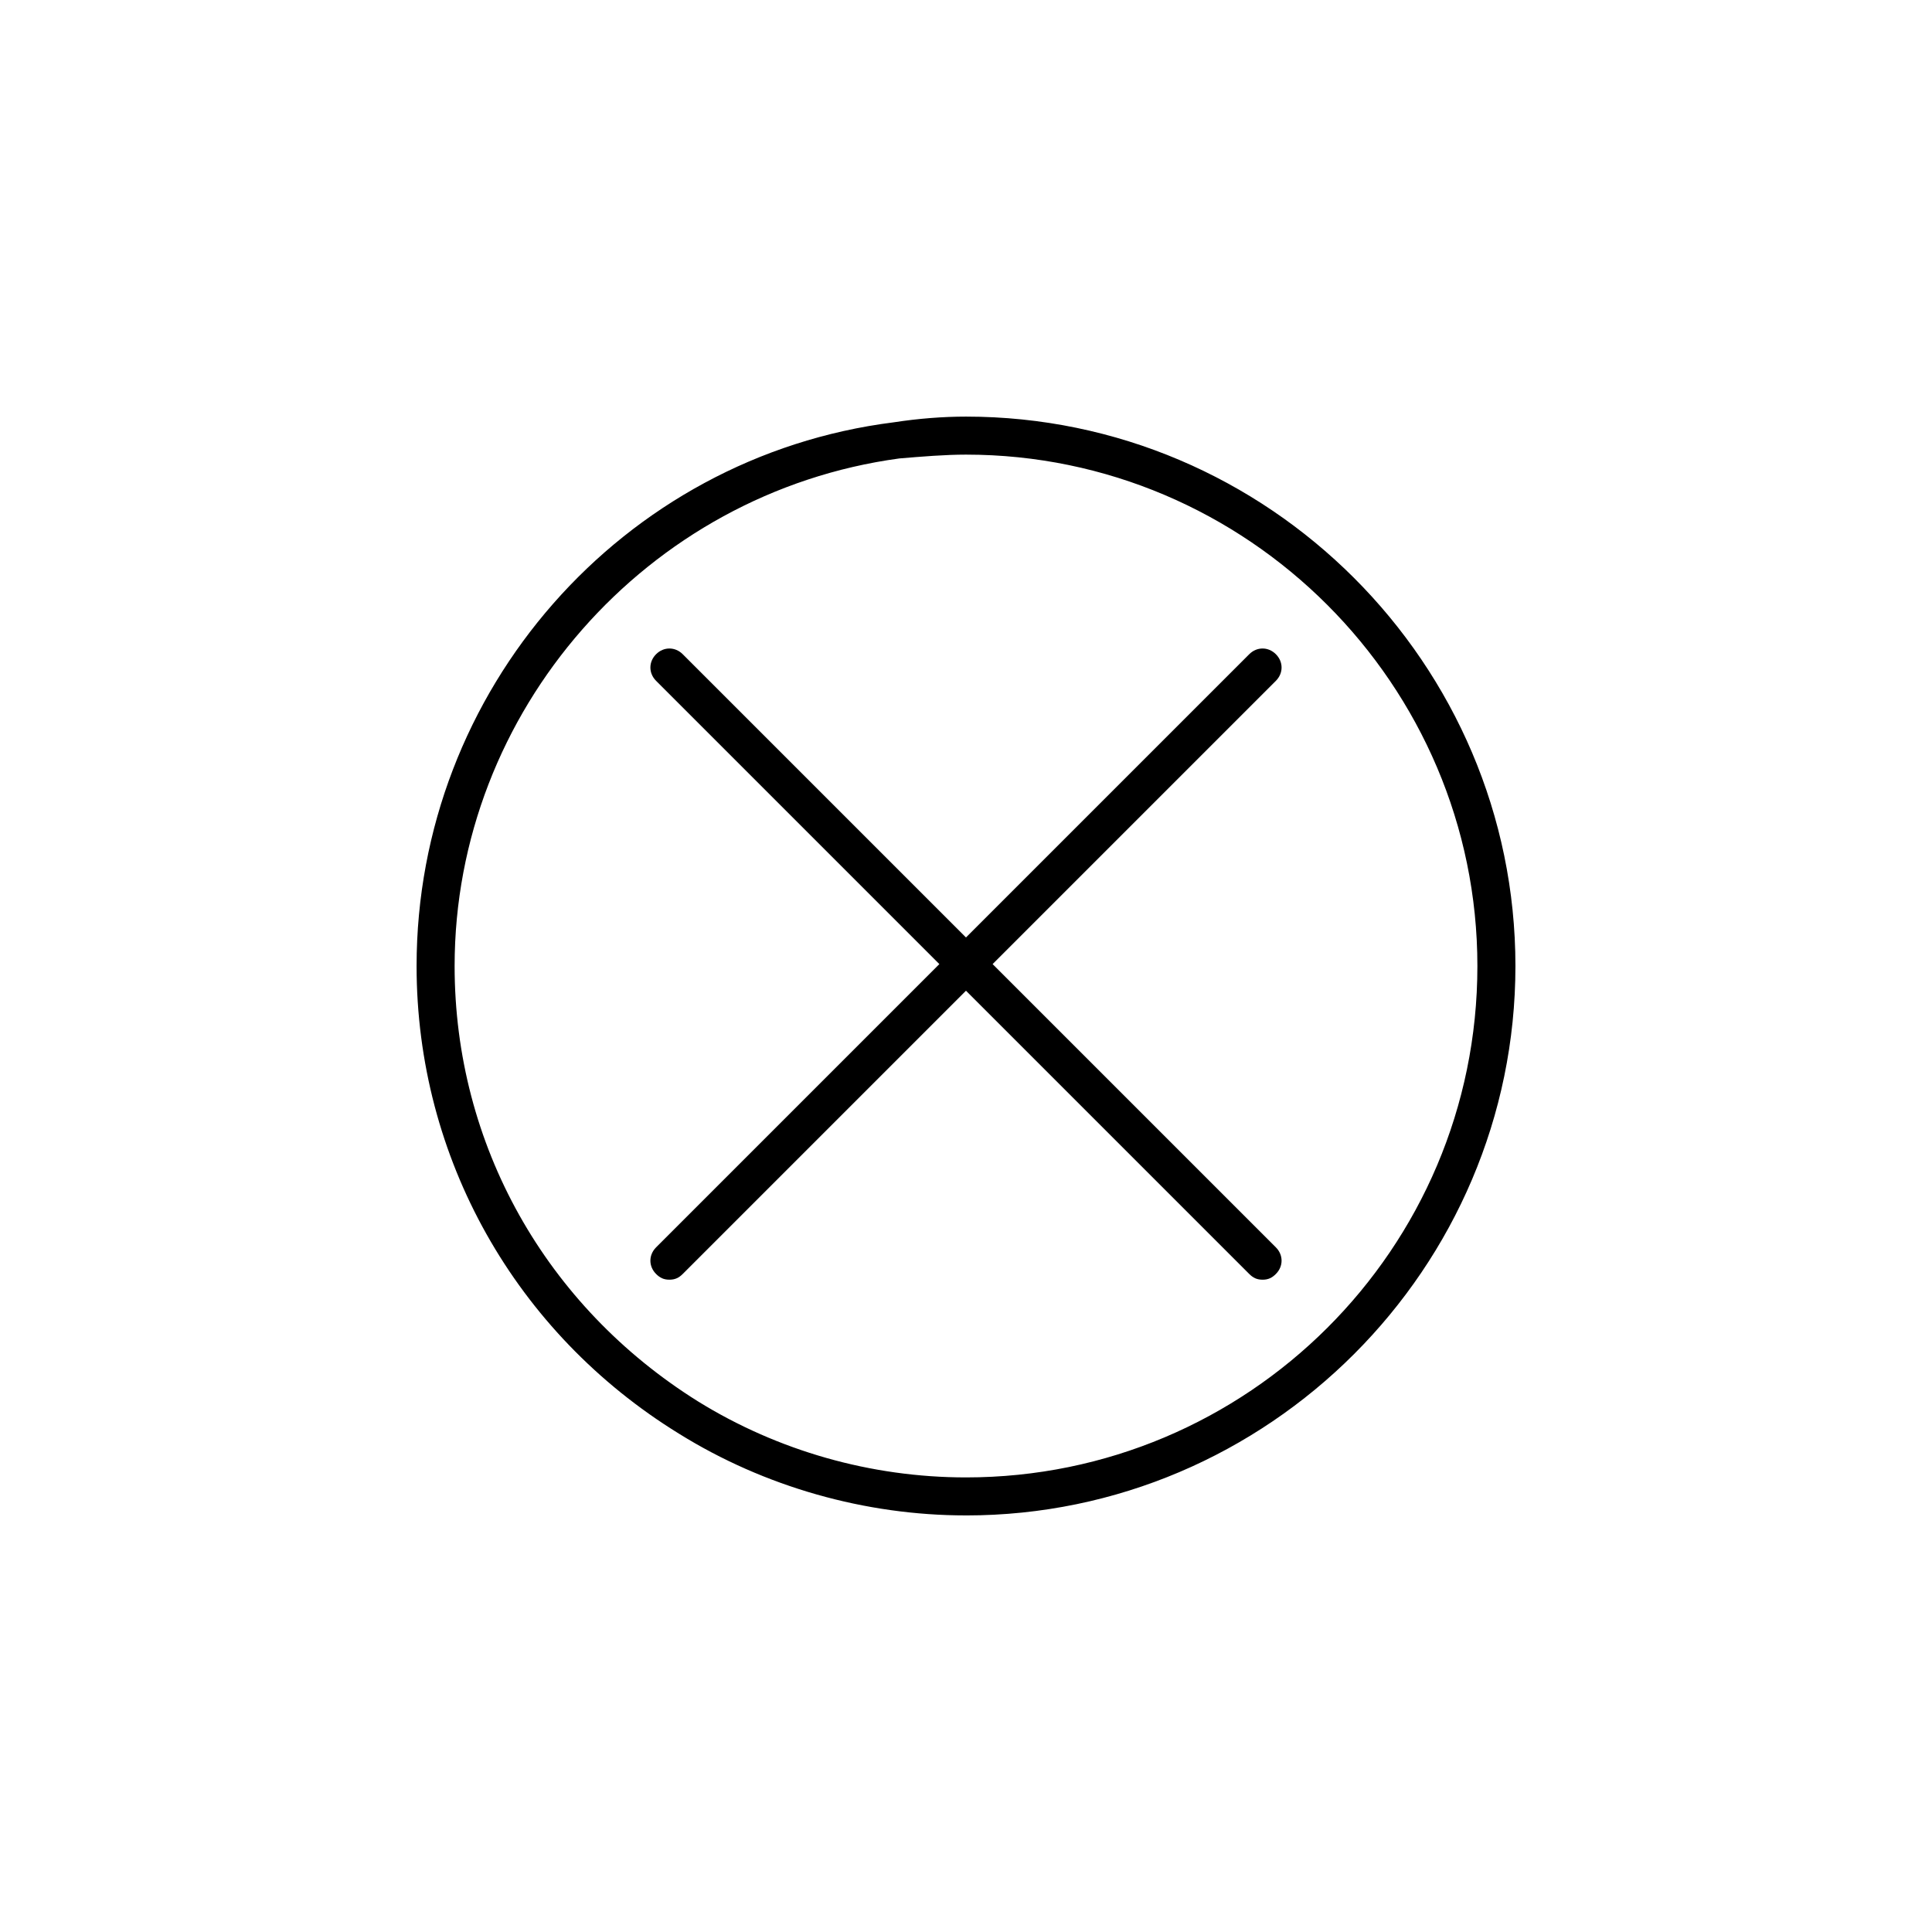 <?xml version="1.0" encoding="UTF-8"?>
<!-- Uploaded to: ICON Repo, www.iconrepo.com, Generator: ICON Repo Mixer Tools -->
<svg fill="#000000" width="800px" height="800px" version="1.1" viewBox="144 144 512 512" xmlns="http://www.w3.org/2000/svg">
 <g>
  <path d="m400 545.6c-26.703 0-53.402-7.559-76.074-21.664-43.332-26.699-69.527-73.051-69.527-123.93 0-73.051 54.41-135.02 126.46-144.09 6.551-1.008 13.098-1.512 19.145-1.512 80.105 0 145.6 65.496 145.6 145.6-0.004 80.105-65.496 145.6-145.6 145.6zm0-281.12c-5.543 0-11.586 0.504-17.633 1.008-67.008 9.07-117.89 67.008-117.89 134.52 0 47.359 24.184 90.184 64.488 115.37 21.16 13.098 45.848 20.152 71.039 20.152 74.562 0 135.52-60.457 135.52-135.52 0-74.566-60.961-135.53-135.52-135.53z"/>
  <path d="m478.59 483.13c-1.512 0-2.519-0.504-3.527-1.512l-157.19-157.19c-2.016-2.016-2.016-5.039 0-7.055s5.039-2.016 7.055 0l157.19 157.19c2.016 2.016 2.016 5.039 0 7.055-1.008 1.012-2.016 1.516-3.527 1.516z"/>
  <path d="m321.4 483.13c-1.512 0-2.519-0.504-3.527-1.512-2.016-2.016-2.016-5.039 0-7.055l157.19-157.19c2.016-2.016 5.039-2.016 7.055 0 2.016 2.016 2.016 5.039 0 7.055l-157.19 157.19c-1.008 1.008-2.016 1.512-3.527 1.512z"/>
 </g>
</svg>